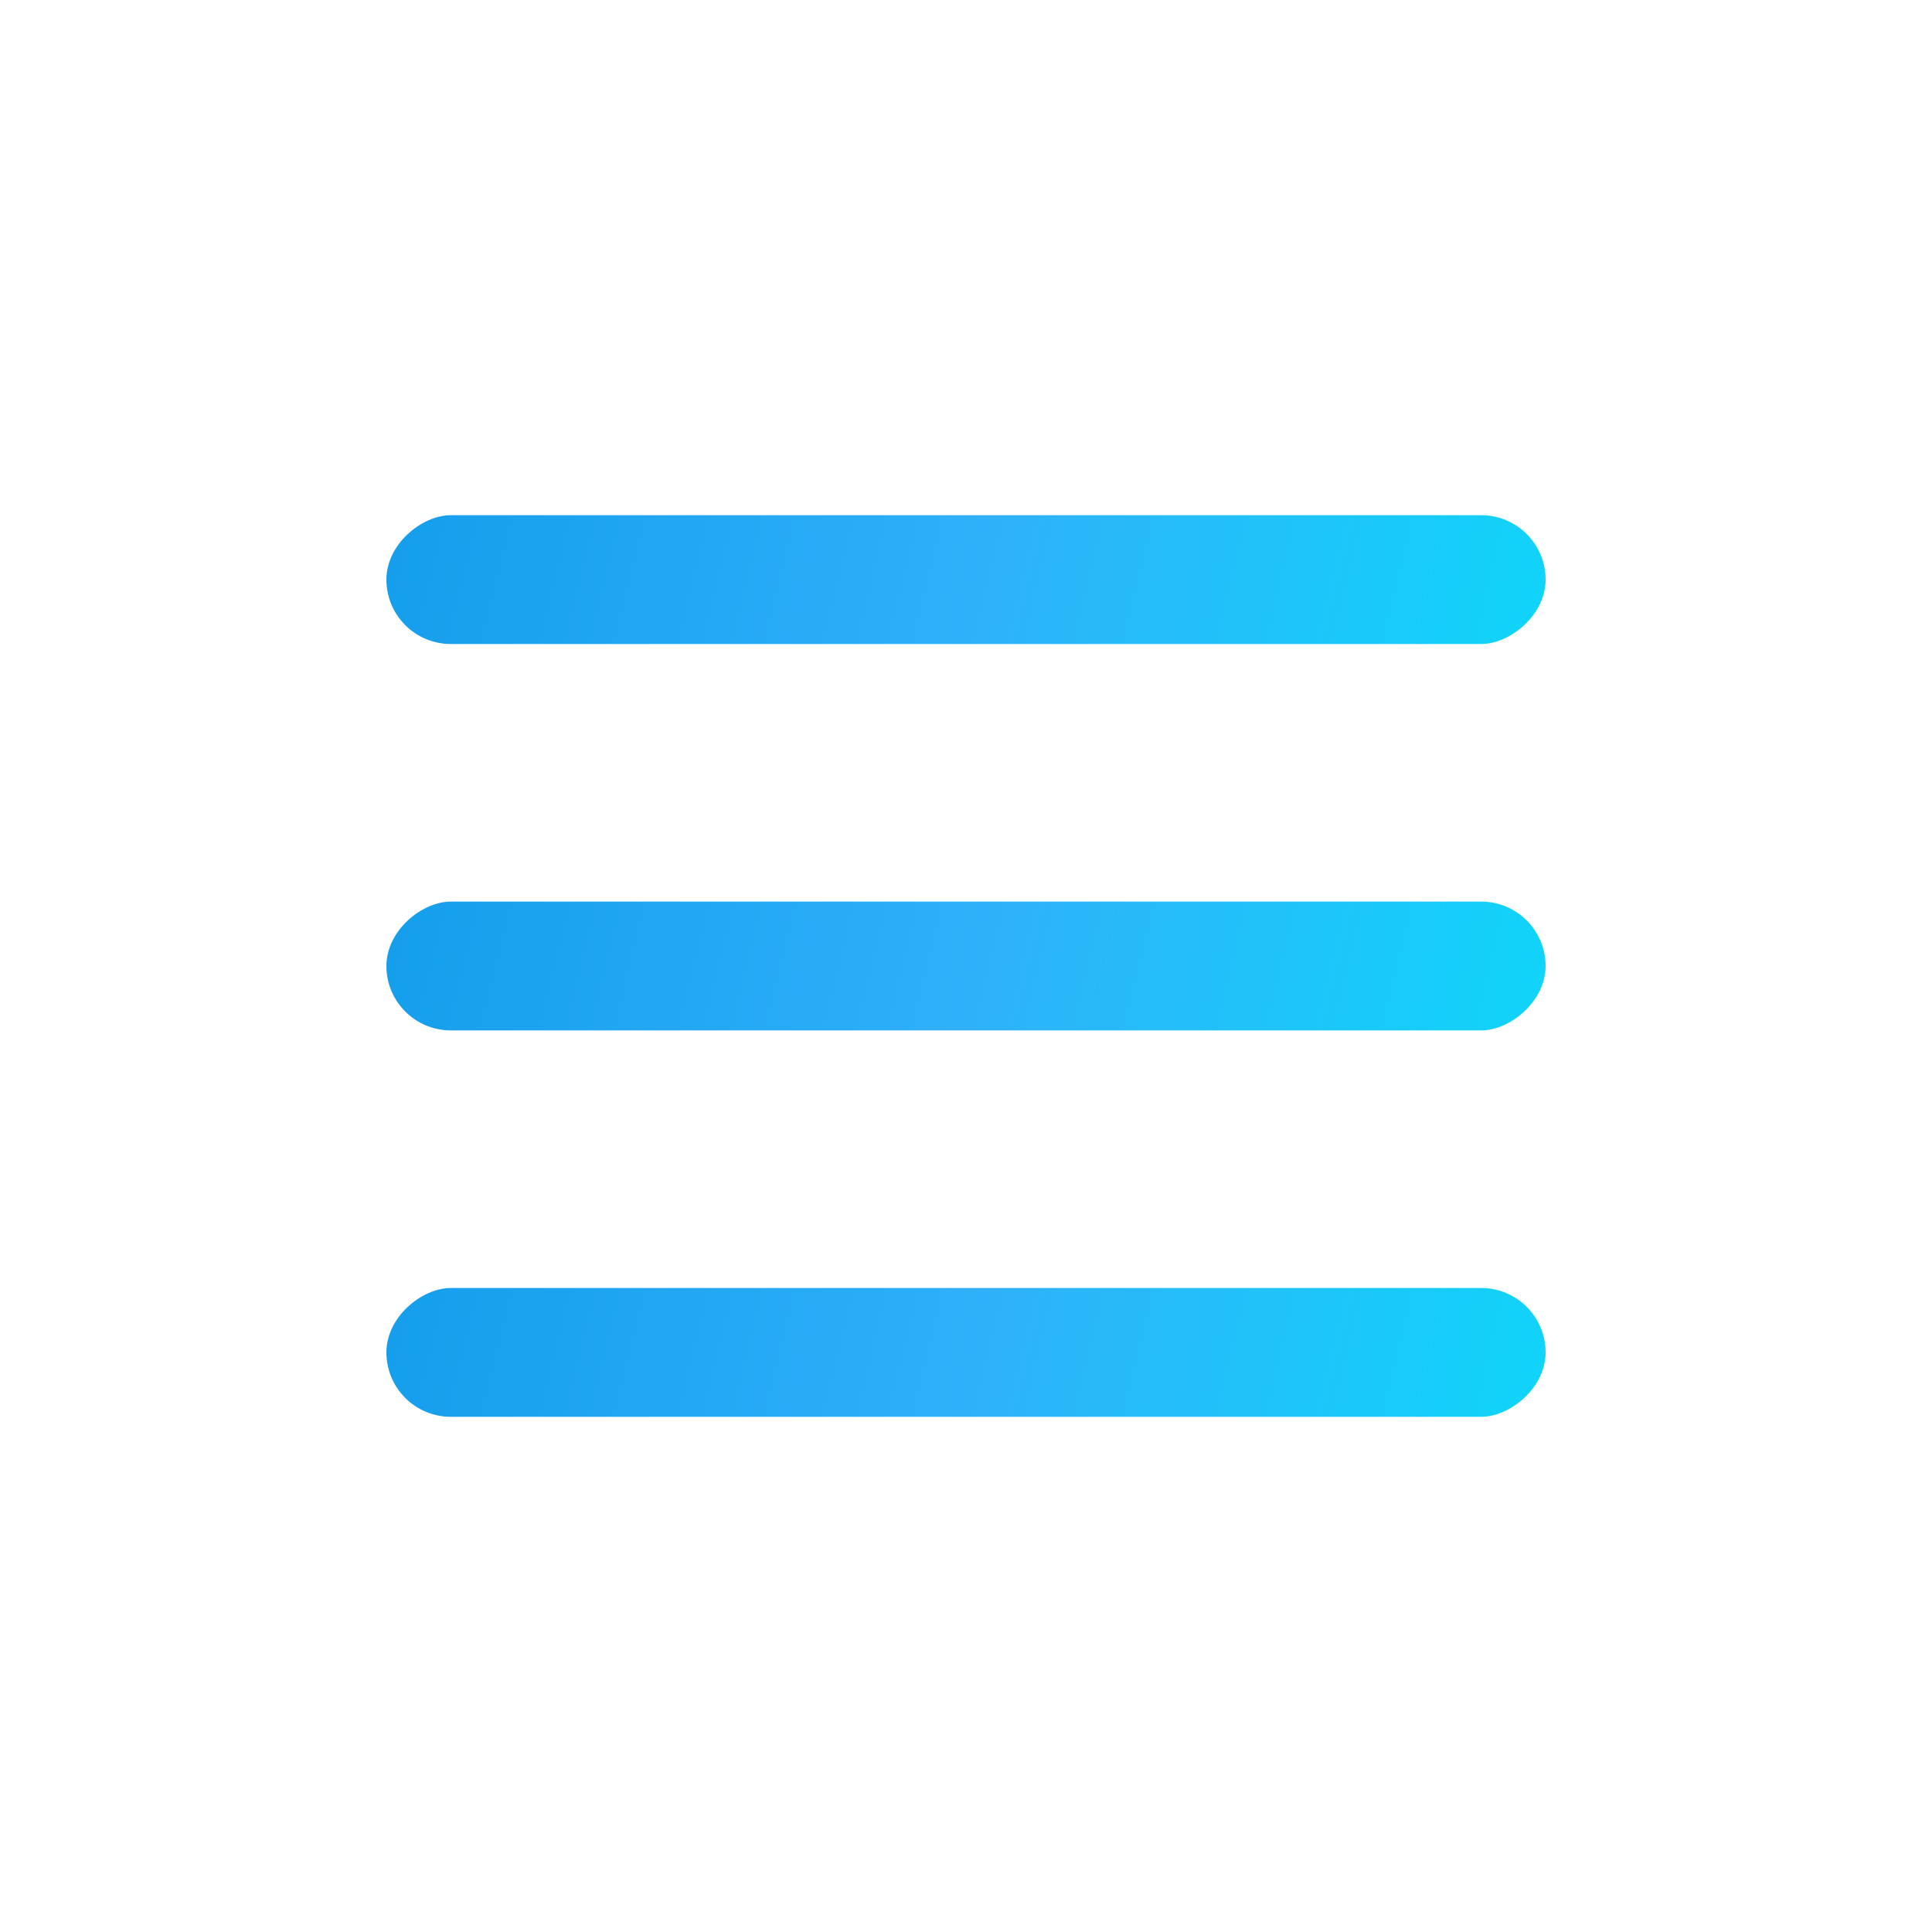 <?xml version="1.0" encoding="UTF-8"?> <svg xmlns="http://www.w3.org/2000/svg" width="60" height="60" viewBox="0 0 60 60" fill="none"> <rect width="60" height="60" fill="white"></rect> <rect x="48" y="16" width="4" height="36" rx="2" transform="rotate(90 48 16)" fill="url(#paint0_linear_46_1758)"></rect> <rect x="48" y="28" width="4" height="36" rx="2" transform="rotate(90 48 28)" fill="url(#paint1_linear_46_1758)"></rect> <rect x="48" y="40" width="4" height="36" rx="2" transform="rotate(90 48 40)" fill="url(#paint2_linear_46_1758)"></rect> <defs> <linearGradient id="paint0_linear_46_1758" x1="54.5" y1="13" x2="44" y2="55.5" gradientUnits="userSpaceOnUse"> <stop stop-color="#09DCF9"></stop> <stop offset="0.479" stop-color="#2FB1FA"></stop> <stop offset="1" stop-color="#0E99E8"></stop> </linearGradient> <linearGradient id="paint1_linear_46_1758" x1="54.5" y1="25" x2="44" y2="67.5" gradientUnits="userSpaceOnUse"> <stop stop-color="#09DCF9"></stop> <stop offset="0.479" stop-color="#2FB1FA"></stop> <stop offset="1" stop-color="#0E99E8"></stop> </linearGradient> <linearGradient id="paint2_linear_46_1758" x1="54.5" y1="37" x2="44" y2="79.5" gradientUnits="userSpaceOnUse"> <stop stop-color="#09DCF9"></stop> <stop offset="0.479" stop-color="#2FB1FA"></stop> <stop offset="1" stop-color="#0E99E8"></stop> </linearGradient> </defs> </svg> 